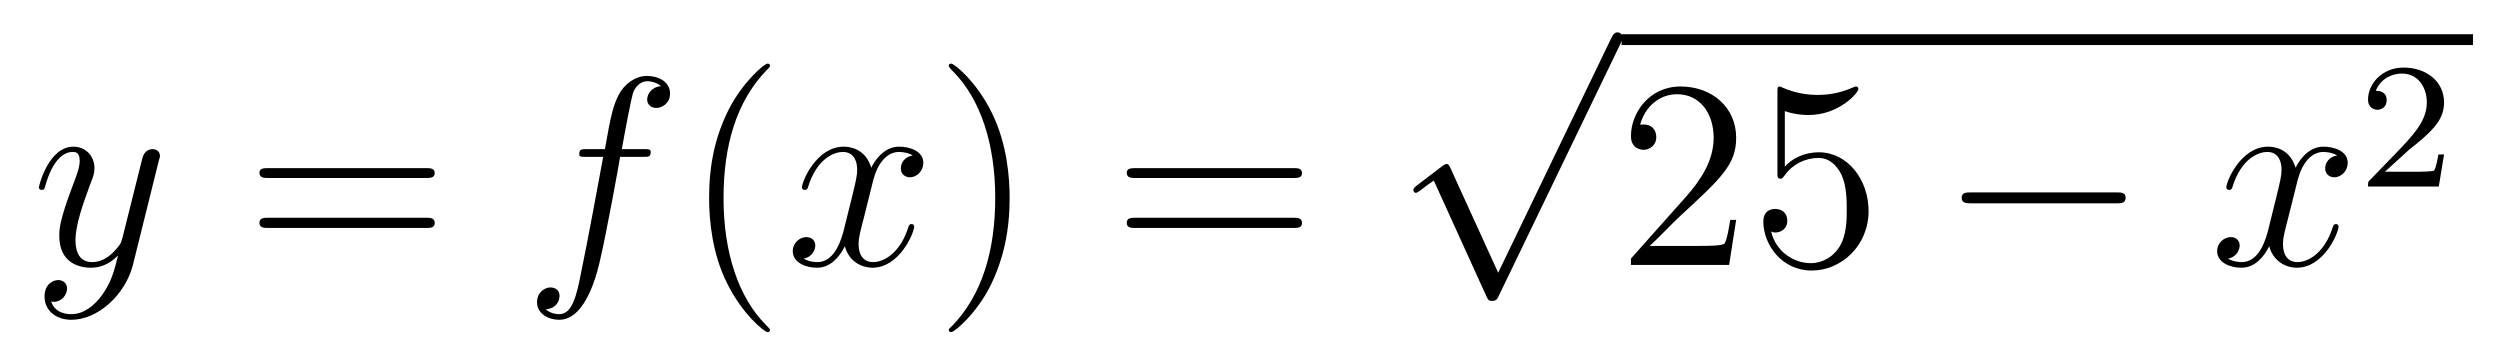 <?xml version='1.0'?>
<!-- This file was generated by dvisvgm 1.9.2 -->
<svg height='16pt' version='1.1' viewBox='0 -16 111 16' width='111pt' xmlns='http://www.w3.org/2000/svg' xmlns:xlink='http://www.w3.org/1999/xlink'>
<g id='page1'>
<g transform='matrix(1 0 0 1 -127 650)'>
<path d='M131.539 -652.91C131.211 -652.457 130.742 -652.051 130.164 -652.051C130.023 -652.051 129.445 -652.066 129.273 -652.613C129.305 -652.598 129.367 -652.598 129.383 -652.598C129.742 -652.598 129.977 -652.91 129.977 -653.191C129.977 -653.457 129.758 -653.566 129.586 -653.566C129.383 -653.566 128.977 -653.41 128.977 -652.832C128.977 -652.223 129.477 -651.801 130.164 -651.801C131.352 -651.801 132.555 -652.91 132.898 -654.223L134.055 -658.879C134.07 -658.941 134.102 -659.004 134.102 -659.082C134.102 -659.254 133.961 -659.379 133.773 -659.379C133.664 -659.379 133.414 -659.332 133.32 -658.973L132.445 -655.473C132.383 -655.254 132.383 -655.223 132.289 -655.098C132.039 -654.77 131.648 -654.363 131.086 -654.363C130.414 -654.363 130.352 -655.02 130.352 -655.332C130.352 -656.019 130.68 -656.926 130.992 -657.785C131.133 -658.129 131.195 -658.301 131.195 -658.535C131.195 -659.035 130.836 -659.488 130.258 -659.488C129.164 -659.488 128.727 -657.77 128.727 -657.676C128.727 -657.629 128.773 -657.566 128.852 -657.566C128.961 -657.566 128.977 -657.613 129.023 -657.785C129.305 -658.785 129.758 -659.254 130.227 -659.254C130.336 -659.254 130.539 -659.254 130.539 -658.863C130.539 -658.551 130.398 -658.207 130.227 -657.754C129.633 -656.191 129.633 -655.801 129.633 -655.52C129.633 -654.379 130.445 -654.113 131.039 -654.113C131.383 -654.113 131.82 -654.223 132.242 -654.66C132.07 -653.957 131.945 -653.488 131.539 -652.91ZM134.156 -654.238' fill-rule='evenodd'/>
<path d='M145.926 -658.098C146.098 -658.098 146.301 -658.098 146.301 -658.316C146.301 -658.535 146.098 -658.535 145.926 -658.535H138.91C138.738 -658.535 138.519 -658.535 138.519 -658.332C138.519 -658.098 138.723 -658.098 138.91 -658.098H145.926ZM145.926 -655.879C146.098 -655.879 146.301 -655.879 146.301 -656.098C146.301 -656.332 146.098 -656.332 145.926 -656.332H138.91C138.738 -656.332 138.519 -656.332 138.519 -656.113C138.519 -655.879 138.723 -655.879 138.91 -655.879H145.926ZM146.996 -654.238' fill-rule='evenodd'/>
<path d='M155.547 -659.035C155.797 -659.035 155.891 -659.035 155.891 -659.254C155.891 -659.379 155.797 -659.379 155.578 -659.379H154.609C154.828 -660.598 155 -661.457 155.094 -661.832C155.172 -662.113 155.422 -662.394 155.734 -662.394C155.984 -662.394 156.234 -662.285 156.344 -662.176C155.891 -662.129 155.734 -661.785 155.734 -661.582C155.734 -661.348 155.922 -661.207 156.141 -661.207C156.391 -661.207 156.75 -661.41 156.75 -661.848C156.75 -662.363 156.25 -662.629 155.719 -662.629C155.203 -662.629 154.703 -662.254 154.469 -661.785C154.25 -661.363 154.125 -660.941 153.859 -659.379H153.063C152.828 -659.379 152.719 -659.379 152.719 -659.16C152.719 -659.035 152.781 -659.035 153.031 -659.035H153.781C153.578 -657.926 153.078 -655.223 152.813 -653.957C152.609 -652.91 152.422 -652.051 151.828 -652.051C151.797 -652.051 151.453 -652.051 151.234 -652.269C151.844 -652.316 151.844 -652.848 151.844 -652.863C151.844 -653.098 151.672 -653.238 151.437 -653.238C151.203 -653.238 150.844 -653.035 150.844 -652.582C150.844 -652.066 151.359 -651.801 151.828 -651.801C153.047 -651.801 153.547 -653.988 153.672 -654.582C153.891 -655.504 154.484 -658.676 154.531 -659.035H155.547ZM155.992 -654.238' fill-rule='evenodd'/>
<path d='M161.187 -651.348C161.187 -651.379 161.187 -651.395 160.984 -651.598C159.797 -652.801 159.125 -654.77 159.125 -657.207C159.125 -659.52 159.687 -661.504 161.063 -662.91C161.187 -663.02 161.187 -663.051 161.187 -663.082C161.187 -663.16 161.125 -663.176 161.078 -663.176C160.922 -663.176 159.953 -662.316 159.359 -661.145C158.75 -659.941 158.484 -658.676 158.484 -657.207C158.484 -656.145 158.641 -654.723 159.266 -653.457C159.969 -652.02 160.953 -651.254 161.078 -651.254C161.125 -651.254 161.187 -651.27 161.187 -651.348ZM161.871 -654.238' fill-rule='evenodd'/>
<path d='M167.527 -659.098C167.137 -659.035 166.996 -658.738 166.996 -658.52C166.996 -658.238 167.23 -658.129 167.387 -658.129C167.746 -658.129 167.996 -658.441 167.996 -658.77C167.996 -659.27 167.434 -659.488 166.918 -659.488C166.199 -659.488 165.793 -658.785 165.684 -658.551C165.418 -659.441 164.668 -659.488 164.465 -659.488C163.246 -659.488 162.606 -657.941 162.606 -657.676C162.606 -657.629 162.652 -657.566 162.73 -657.566C162.824 -657.566 162.855 -657.629 162.871 -657.676C163.277 -659.004 164.074 -659.254 164.418 -659.254C164.965 -659.254 165.059 -658.754 165.059 -658.473C165.059 -658.207 164.996 -657.941 164.856 -657.363L164.449 -655.723C164.262 -655.02 163.918 -654.363 163.293 -654.363C163.23 -654.363 162.934 -654.363 162.684 -654.519C163.105 -654.598 163.199 -654.957 163.199 -655.098C163.199 -655.332 163.027 -655.473 162.809 -655.473C162.512 -655.473 162.199 -655.223 162.199 -654.848C162.199 -654.348 162.762 -654.113 163.277 -654.113C163.855 -654.113 164.262 -654.566 164.512 -655.066C164.699 -654.363 165.293 -654.113 165.73 -654.113C166.949 -654.113 167.59 -655.676 167.59 -655.941C167.59 -656.004 167.543 -656.051 167.481 -656.051C167.371 -656.051 167.355 -655.988 167.324 -655.895C166.996 -654.848 166.309 -654.363 165.762 -654.363C165.355 -654.363 165.121 -654.66 165.121 -655.16C165.121 -655.426 165.168 -655.613 165.371 -656.394L165.777 -658.02C165.965 -658.738 166.371 -659.254 166.918 -659.254C166.934 -659.254 167.277 -659.254 167.527 -659.098ZM168.469 -654.238' fill-rule='evenodd'/>
<path d='M171.828 -657.207C171.828 -658.113 171.719 -659.598 171.047 -660.973C170.344 -662.41 169.359 -663.176 169.234 -663.176C169.188 -663.176 169.125 -663.16 169.125 -663.082C169.125 -663.051 169.125 -663.02 169.328 -662.816C170.516 -661.613 171.188 -659.645 171.188 -657.223C171.188 -654.91 170.625 -652.91 169.25 -651.504C169.125 -651.395 169.125 -651.379 169.125 -651.348C169.125 -651.27 169.188 -651.254 169.234 -651.254C169.391 -651.254 170.359 -652.098 170.953 -653.27C171.563 -654.488 171.828 -655.77 171.828 -657.207ZM173.027 -654.238' fill-rule='evenodd'/>
<path d='M184.434 -658.098C184.605 -658.098 184.809 -658.098 184.809 -658.316C184.809 -658.535 184.605 -658.535 184.434 -658.535H177.418C177.246 -658.535 177.027 -658.535 177.027 -658.332C177.027 -658.098 177.231 -658.098 177.418 -658.098H184.434ZM184.434 -655.879C184.605 -655.879 184.809 -655.879 184.809 -656.098C184.809 -656.332 184.605 -656.332 184.434 -656.332H177.418C177.246 -656.332 177.027 -656.332 177.027 -656.113C177.027 -655.879 177.231 -655.879 177.418 -655.879H184.434ZM185.504 -654.238' fill-rule='evenodd'/>
<path d='M193.519 -653.891L191.41 -658.516C191.332 -658.719 191.27 -658.719 191.238 -658.719C191.223 -658.719 191.16 -658.719 191.035 -658.625L189.91 -657.766C189.754 -657.641 189.754 -657.609 189.754 -657.562C189.754 -657.516 189.785 -657.438 189.863 -657.438C189.941 -657.438 190.145 -657.609 190.269 -657.703C190.348 -657.766 190.52 -657.891 190.66 -657.984L193.004 -652.828C193.082 -652.641 193.145 -652.641 193.254 -652.641C193.426 -652.641 193.472 -652.703 193.55 -652.875L198.958 -664.078C199.051 -664.25 199.051 -664.297 199.051 -664.312C199.051 -664.437 198.958 -664.563 198.816 -664.563C198.707 -664.563 198.629 -664.5 198.535 -664.297L193.519 -653.891ZM198.836 -664.078' fill-rule='evenodd'/>
<path d='M199 -664H236.801V-664.48H199'/>
<path d='M204.086 -656.238H203.82C203.789 -656.035 203.695 -655.379 203.57 -655.191C203.492 -655.082 202.805 -655.082 202.445 -655.082H200.242C200.57 -655.363 201.289 -656.129 201.601 -656.41C203.414 -658.082 204.086 -658.691 204.086 -659.879C204.086 -661.254 202.992 -662.16 201.617 -662.16C200.226 -662.16 199.414 -660.988 199.414 -659.957C199.414 -659.348 199.945 -659.348 199.976 -659.348C200.226 -659.348 200.539 -659.535 200.539 -659.91C200.539 -660.254 200.321 -660.473 199.976 -660.473C199.867 -660.473 199.852 -660.473 199.82 -660.457C200.039 -661.269 200.68 -661.816 201.461 -661.816C202.476 -661.816 203.086 -660.973 203.086 -659.879C203.086 -658.863 202.508 -657.988 201.821 -657.223L199.414 -654.519V-654.238H203.773L204.086 -656.238ZM206.246 -661.066C206.746 -660.894 207.168 -660.894 207.308 -660.894C208.652 -660.894 209.512 -661.879 209.512 -662.051C209.512 -662.098 209.48 -662.16 209.418 -662.16C209.387 -662.16 209.371 -662.16 209.262 -662.113C208.59 -661.816 208.012 -661.785 207.7 -661.785C206.918 -661.785 206.356 -662.019 206.137 -662.113C206.042 -662.16 206.027 -662.16 206.011 -662.16C205.918 -662.16 205.918 -662.082 205.918 -661.895V-658.348C205.918 -658.129 205.918 -658.066 206.059 -658.066C206.122 -658.066 206.137 -658.082 206.246 -658.223C206.59 -658.707 207.152 -658.988 207.746 -658.988C208.372 -658.988 208.684 -658.41 208.777 -658.207C208.98 -657.738 208.996 -657.16 208.996 -656.707S208.996 -655.566 208.668 -655.035C208.403 -654.613 207.934 -654.316 207.402 -654.316C206.621 -654.316 205.84 -654.848 205.637 -655.723C205.699 -655.691 205.762 -655.676 205.824 -655.676C206.027 -655.676 206.356 -655.801 206.356 -656.207C206.356 -656.535 206.122 -656.723 205.824 -656.723C205.606 -656.723 205.292 -656.629 205.292 -656.16C205.292 -655.145 206.106 -653.988 207.433 -653.988C208.777 -653.988 209.965 -655.113 209.965 -656.629C209.965 -658.051 209.011 -659.238 207.762 -659.238C207.074 -659.238 206.543 -658.941 206.246 -658.598V-661.066ZM210.594 -654.238' fill-rule='evenodd'/>
<path d='M220.973 -656.973C221.176 -656.973 221.378 -656.973 221.378 -657.223C221.378 -657.457 221.176 -657.457 220.973 -657.457H214.519C214.316 -657.457 214.098 -657.457 214.098 -657.223C214.098 -656.973 214.316 -656.973 214.519 -656.973H220.973ZM222.352 -654.238' fill-rule='evenodd'/>
<path d='M230.77 -659.098C230.378 -659.035 230.238 -658.738 230.238 -658.52C230.238 -658.238 230.473 -658.129 230.629 -658.129C230.988 -658.129 231.239 -658.441 231.239 -658.77C231.239 -659.27 230.676 -659.488 230.16 -659.488C229.441 -659.488 229.036 -658.785 228.925 -658.551C228.66 -659.441 227.91 -659.488 227.707 -659.488C226.488 -659.488 225.847 -657.941 225.847 -657.676C225.847 -657.629 225.894 -657.566 225.973 -657.566C226.067 -657.566 226.098 -657.629 226.114 -657.676C226.519 -659.004 227.316 -659.254 227.66 -659.254C228.208 -659.254 228.301 -658.754 228.301 -658.473C228.301 -658.207 228.239 -657.941 228.097 -657.363L227.692 -655.723C227.504 -655.02 227.16 -654.363 226.535 -654.363C226.472 -654.363 226.176 -654.363 225.925 -654.519C226.348 -654.598 226.441 -654.957 226.441 -655.098C226.441 -655.332 226.27 -655.473 226.051 -655.473C225.754 -655.473 225.442 -655.223 225.442 -654.848C225.442 -654.348 226.004 -654.113 226.519 -654.113C227.098 -654.113 227.504 -654.566 227.754 -655.066C227.941 -654.363 228.535 -654.113 228.973 -654.113C230.191 -654.113 230.832 -655.676 230.832 -655.941C230.832 -656.004 230.785 -656.051 230.723 -656.051C230.614 -656.051 230.598 -655.988 230.567 -655.895C230.238 -654.848 229.55 -654.363 229.004 -654.363C228.598 -654.363 228.364 -654.66 228.364 -655.16C228.364 -655.426 228.41 -655.613 228.613 -656.394L229.02 -658.02C229.207 -658.738 229.613 -659.254 230.16 -659.254C230.176 -659.254 230.52 -659.254 230.77 -659.098ZM231.71 -654.238' fill-rule='evenodd'/>
<path d='M233.953 -659.344C234.094 -659.453 234.422 -659.719 234.547 -659.828C235.046 -660.281 235.516 -660.719 235.516 -661.453C235.516 -662.391 234.719 -663 233.719 -663C232.765 -663 232.141 -662.281 232.141 -661.578C232.141 -661.188 232.453 -661.125 232.562 -661.125C232.734 -661.125 232.969 -661.25 232.969 -661.547C232.969 -661.969 232.578 -661.969 232.484 -661.969C232.718 -662.547 233.25 -662.734 233.641 -662.734C234.376 -662.734 234.75 -662.109 234.75 -661.453C234.75 -660.625 234.172 -660.016 233.234 -659.047L232.235 -658.016C232.141 -657.937 232.141 -657.922 232.141 -657.719H235.282L235.516 -659.141H235.266C235.235 -658.984 235.172 -658.578 235.078 -658.437C235.031 -658.375 234.422 -658.375 234.296 -658.375H232.891L233.953 -659.344ZM235.918 -657.719' fill-rule='evenodd'/>
</g>
</g>
</svg>
